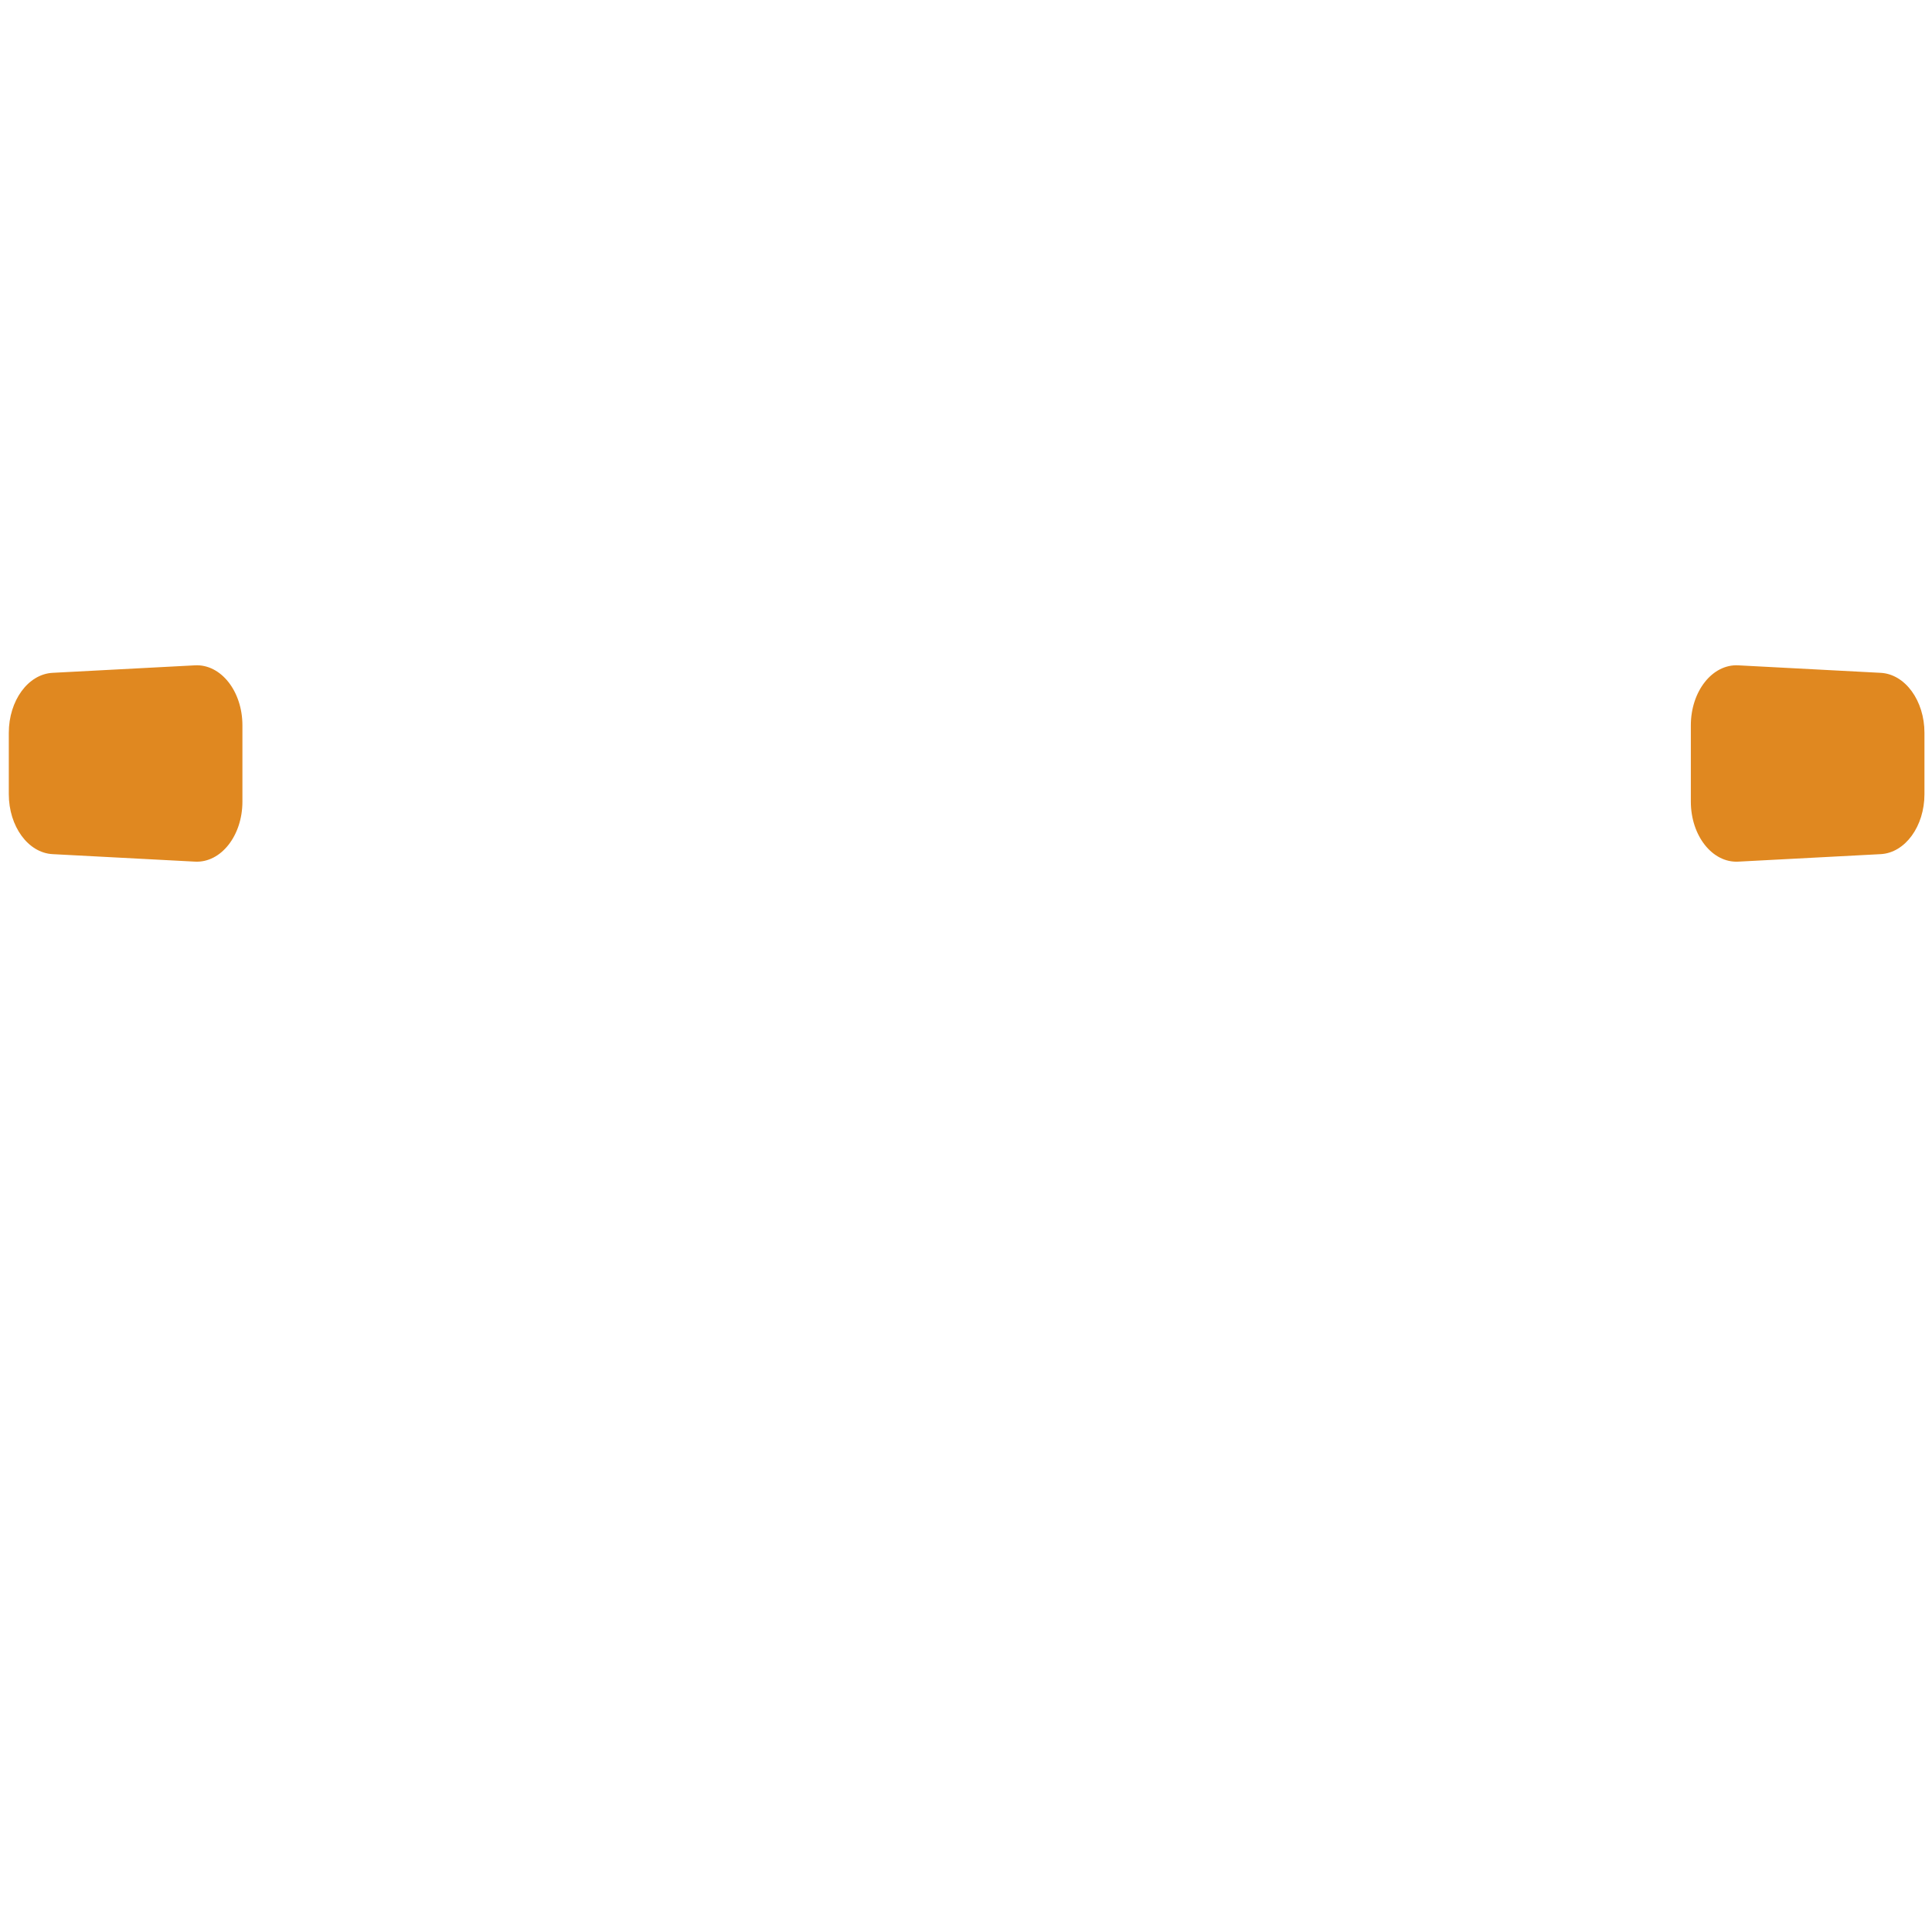 <?xml version="1.0" encoding="iso-8859-1"?>
<!-- Generator: Adobe Illustrator 18.1.1, SVG Export Plug-In . SVG Version: 6.00 Build 0)  -->
<!DOCTYPE svg PUBLIC "-//W3C//DTD SVG 1.1//EN" "http://www.w3.org/Graphics/SVG/1.1/DTD/svg11.dtd">
<svg version="1.1" xmlns="http://www.w3.org/2000/svg" xmlns:xlink="http://www.w3.org/1999/xlink" x="0px" y="0px"
	 viewBox="0 0 500 500" enable-background="new 0 0 500 500" xml:space="preserve">
<g id="Layer_3">
	<path fill="#E08820" d="M13.607,174.128l36.858-1.941c6.697-0.353,12.272,6.702,12.272,15.53v19.744
		c0,8.828-5.575,15.883-12.272,15.53l-36.858-1.941c-6.329-0.333-11.329-7.188-11.329-15.53v-15.861
		C2.278,181.315,7.279,174.461,13.607,174.128z M498.047,205.519v-15.86c0-8.343-5-15.197-11.329-15.53l-36.858-1.941
		c-6.697-0.353-12.272,6.702-12.272,15.53v19.744c0,8.828,5.575,15.883,12.272,15.53l36.858-1.941
		C493.047,220.716,498.047,213.861,498.047,205.519z"/>
</g>
<g id="Layer_1">
</g>
</svg>
